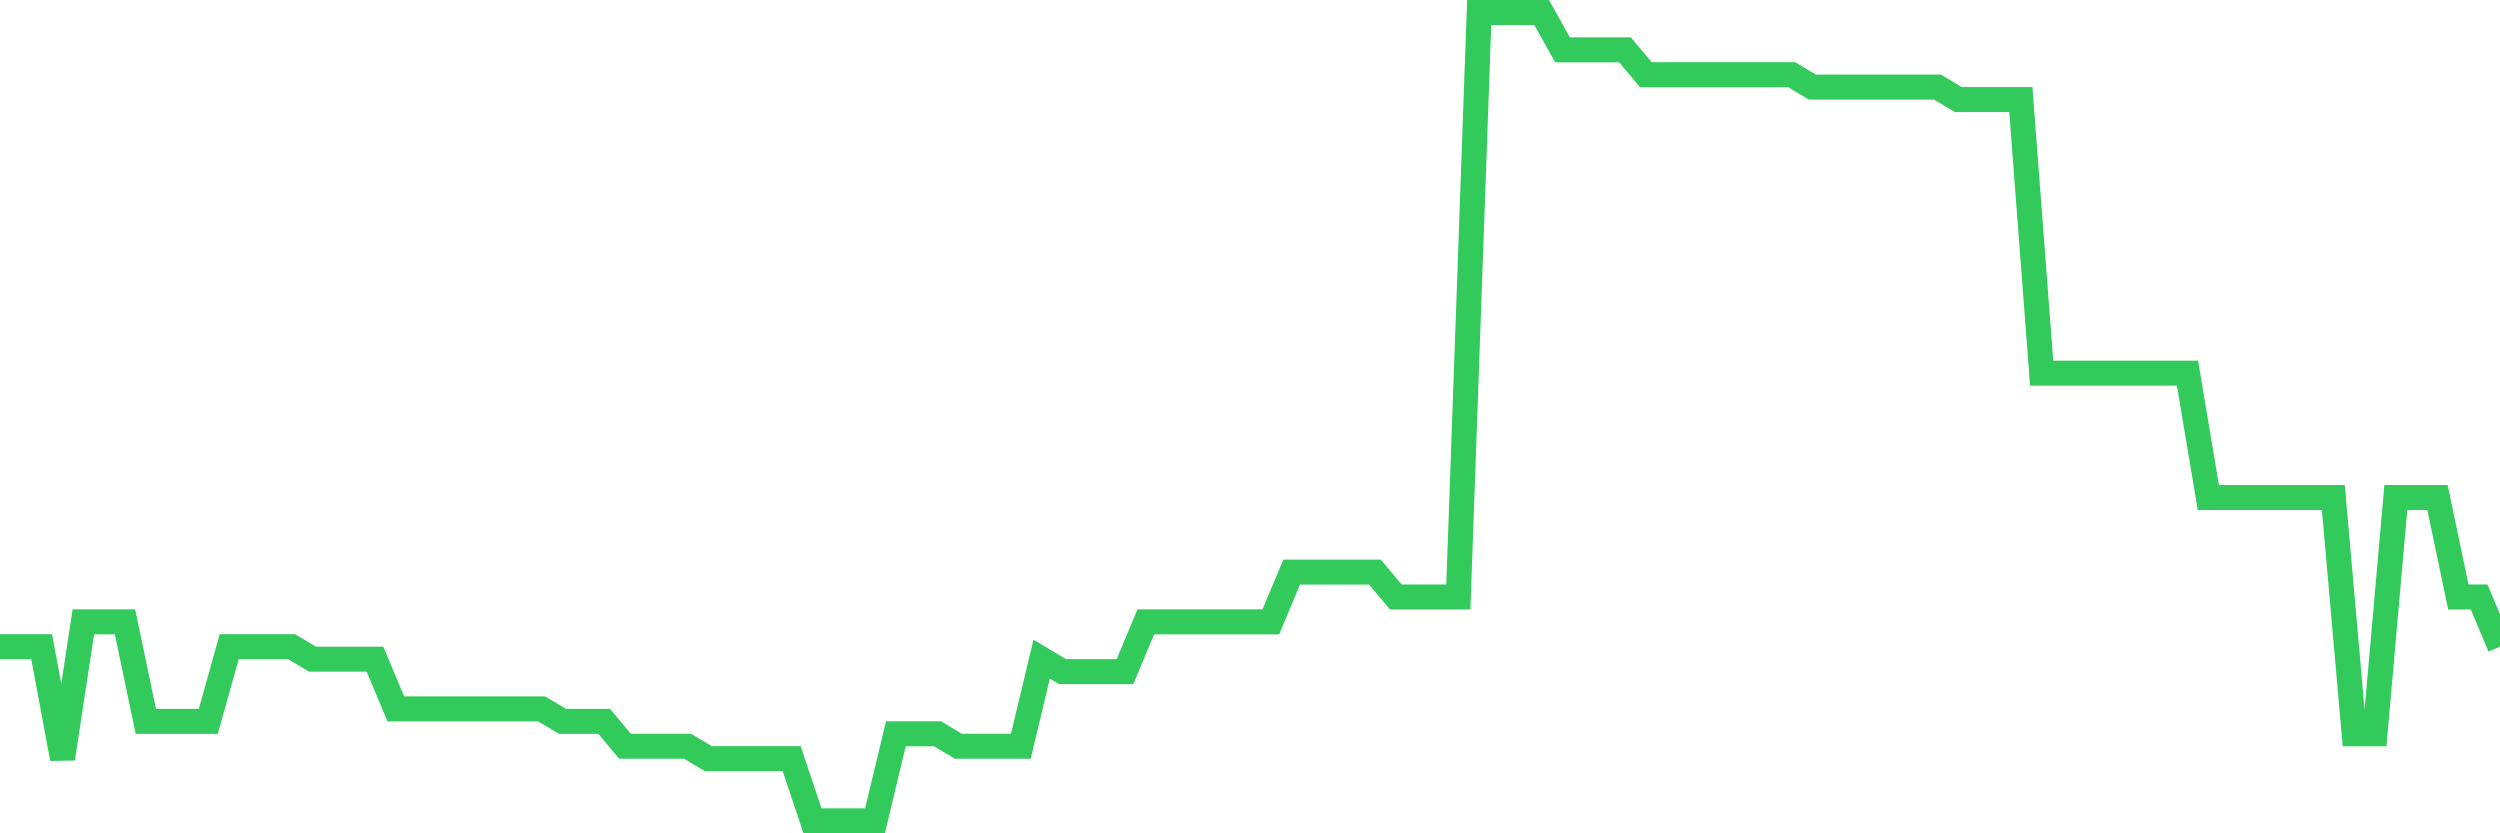 <svg
  xmlns="http://www.w3.org/2000/svg"
  xmlns:xlink="http://www.w3.org/1999/xlink"
  width="120"
  height="40"
  viewBox="0 0 120 40"
  preserveAspectRatio="none"
>
  <polyline
    points="0,31.043 1,31.043 2,31.043 3,36.415 4,29.849 5,29.849 6,29.849 7,34.625 8,34.625 9,34.625 10,34.625 11,31.043 12,31.043 13,31.043 14,31.043 15,31.64 16,31.64 17,31.64 18,31.64 19,34.028 20,34.028 21,34.028 22,34.028 23,34.028 24,34.028 25,34.028 26,34.028 27,34.625 28,34.625 29,34.625 30,35.818 31,35.818 32,35.818 33,35.818 34,36.415 35,36.415 36,36.415 37,36.415 38,36.415 39,39.4 40,39.4 41,39.4 42,39.4 43,35.222 44,35.222 45,35.222 46,35.818 47,35.818 48,35.818 49,35.818 50,31.64 51,32.237 52,32.237 53,32.237 54,32.237 55,29.849 56,29.849 57,29.849 58,29.849 59,29.849 60,29.849 61,29.849 62,27.462 63,27.462 64,27.462 65,27.462 66,27.462 67,28.655 68,28.655 69,28.655 70,28.655 71,0.6 72,0.6 73,0.6 74,0.6 75,2.391 76,2.391 77,2.391 78,2.391 79,3.585 80,3.585 81,3.585 82,3.585 83,3.585 84,3.585 85,3.585 86,3.585 87,4.182 88,4.182 89,4.182 90,4.182 91,4.182 92,4.182 93,4.182 94,4.778 95,4.778 96,4.778 97,4.778 98,17.911 99,17.911 100,17.911 101,17.911 102,17.911 103,17.911 104,17.911 105,17.911 106,23.88 107,23.88 108,23.88 109,23.88 110,23.88 111,23.88 112,23.88 113,35.222 114,35.222 115,23.88 116,23.88 117,23.88 118,28.655 119,28.655 120,31.043"
    fill="none"
    stroke="#32ca5b"
    stroke-width="1.2"
  >
  </polyline>
</svg>